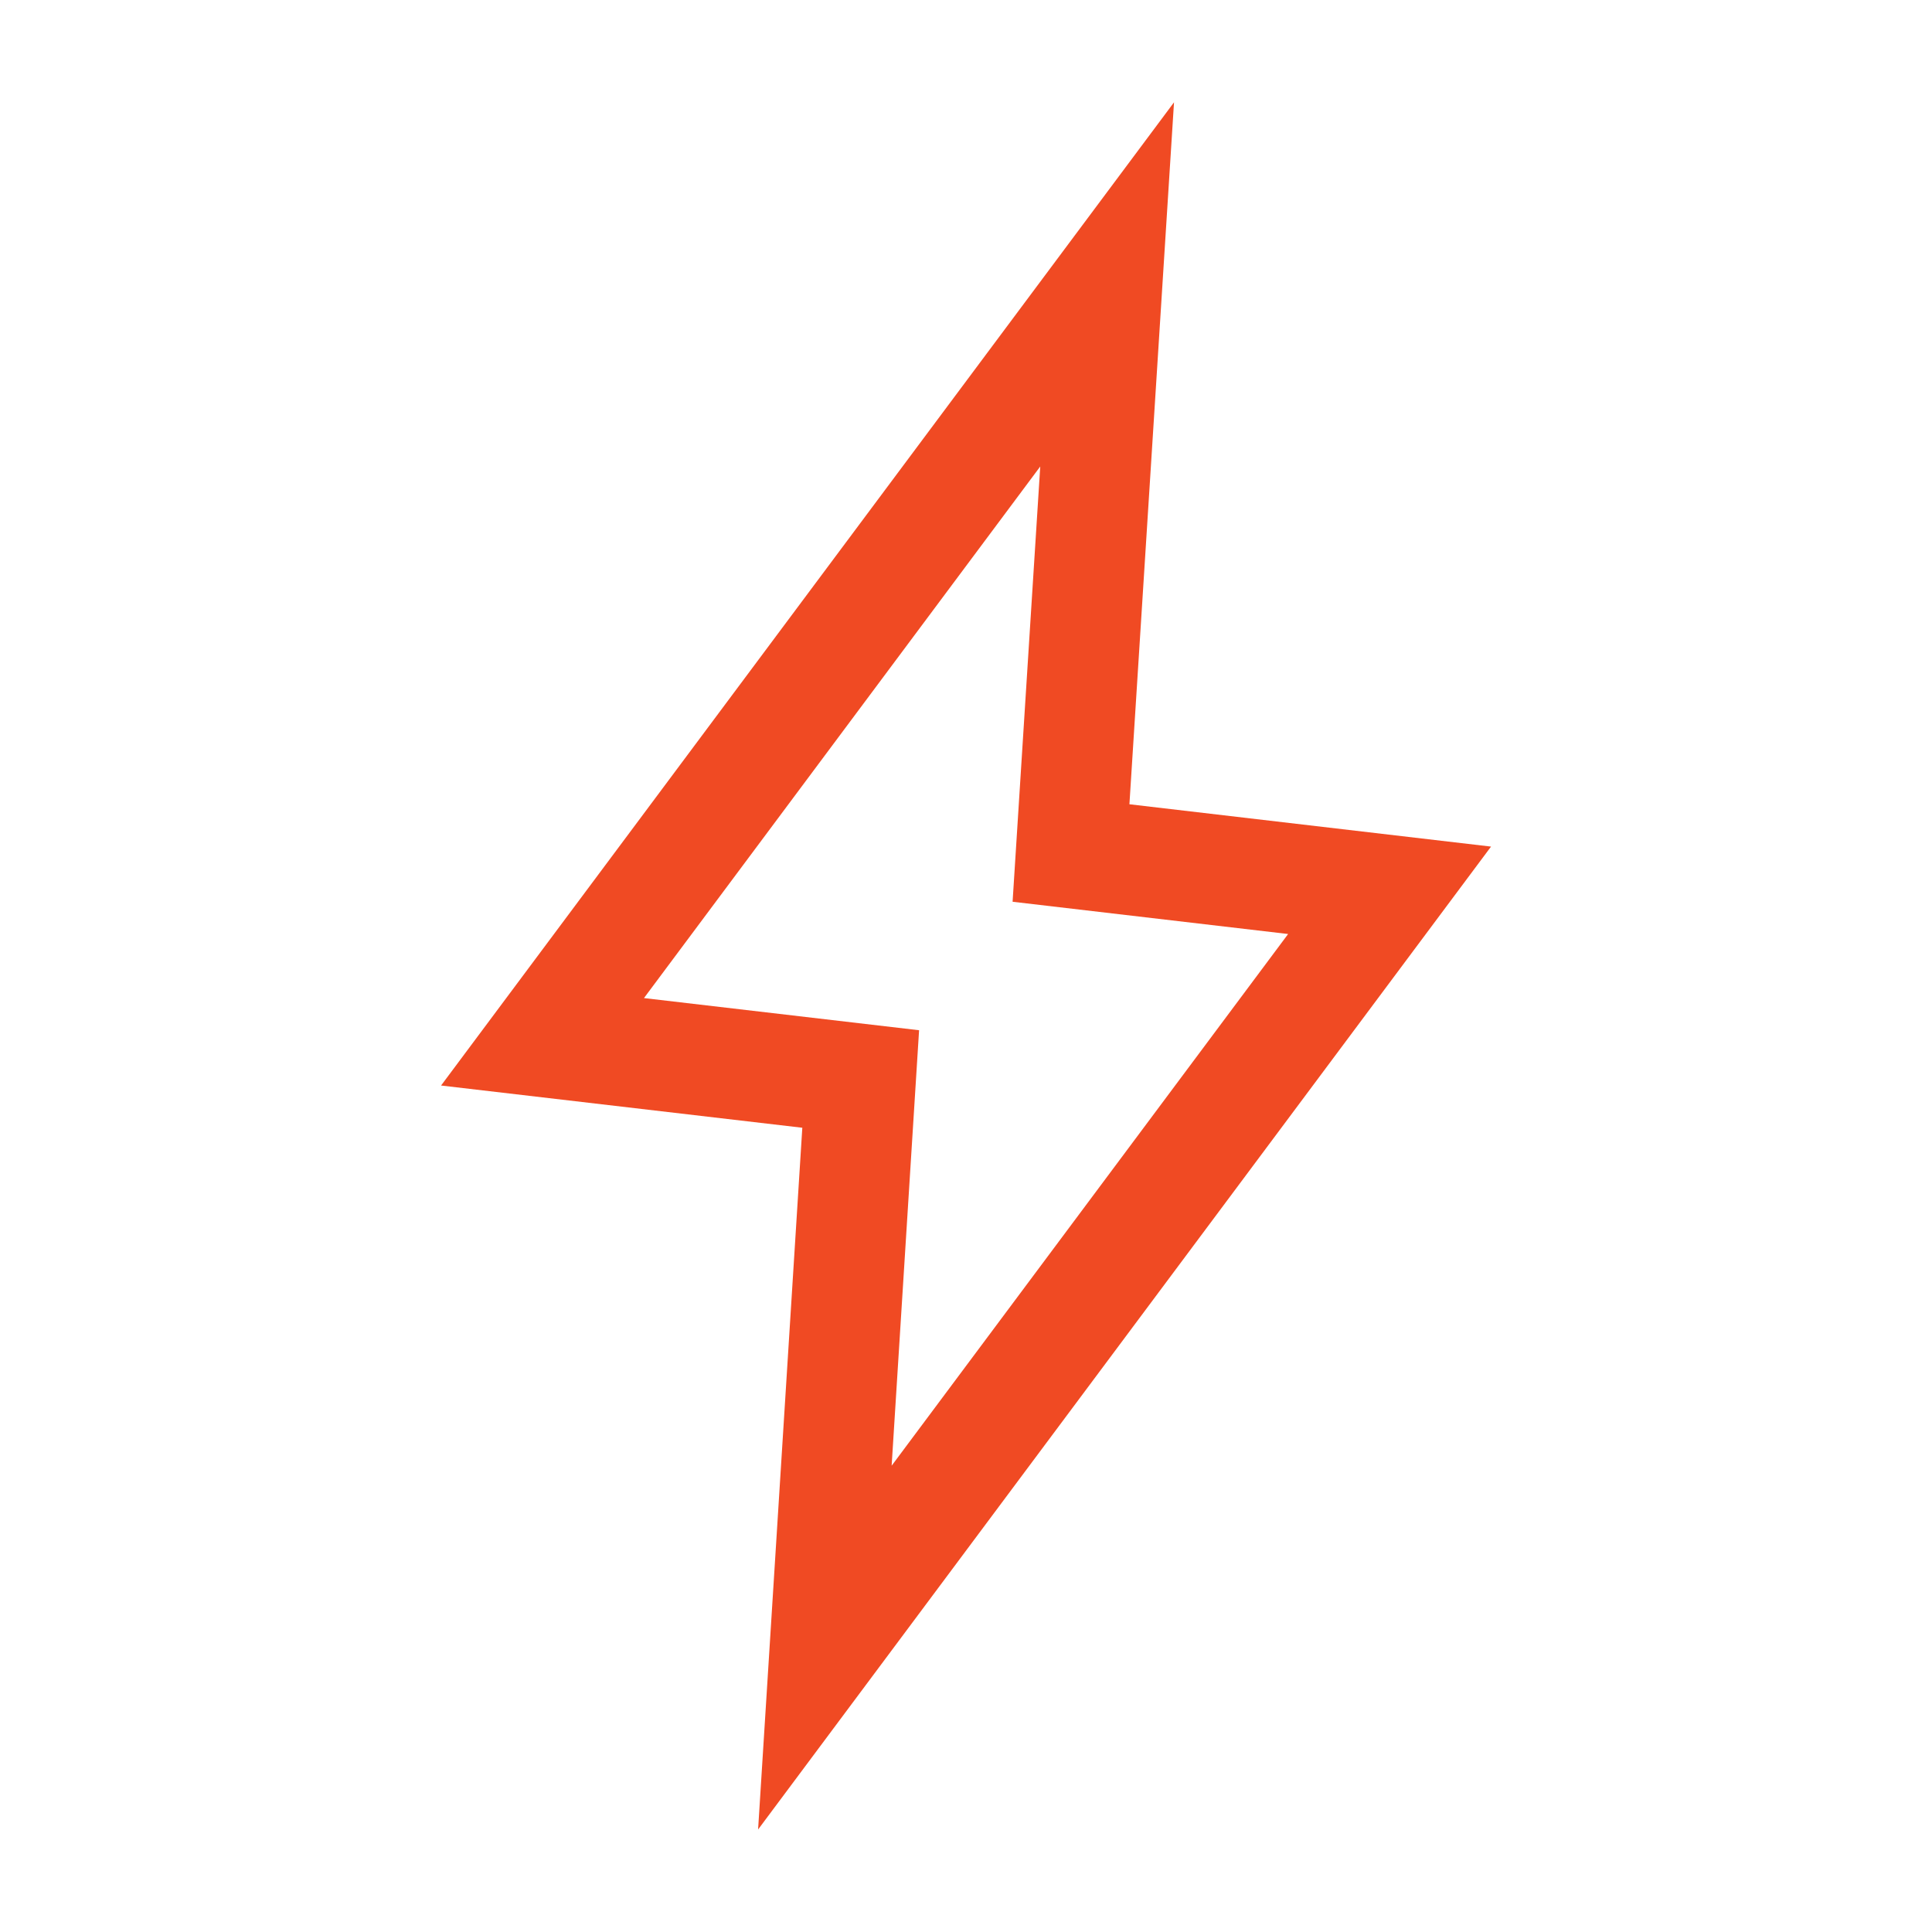 <svg viewBox="0 0 198.43 198.43" xmlns="http://www.w3.org/2000/svg"><defs><style>.cls-1,.cls-2{fill:none;}.cls-2{stroke:#f04a23;stroke-miterlimit:10;stroke-width:11.34px;}</style></defs><g data-name="图层 2" id="图层_2"><g data-name="图层 1" id="图层_1-2"><rect height="198.43" width="198.43" class="cls-1"></rect><path d="M113.71,29.21,55.72,107l32.68,3.82-3.68,58.4,58-77.78L110,87.61Z" class="cls-2"></path></g></g></svg>